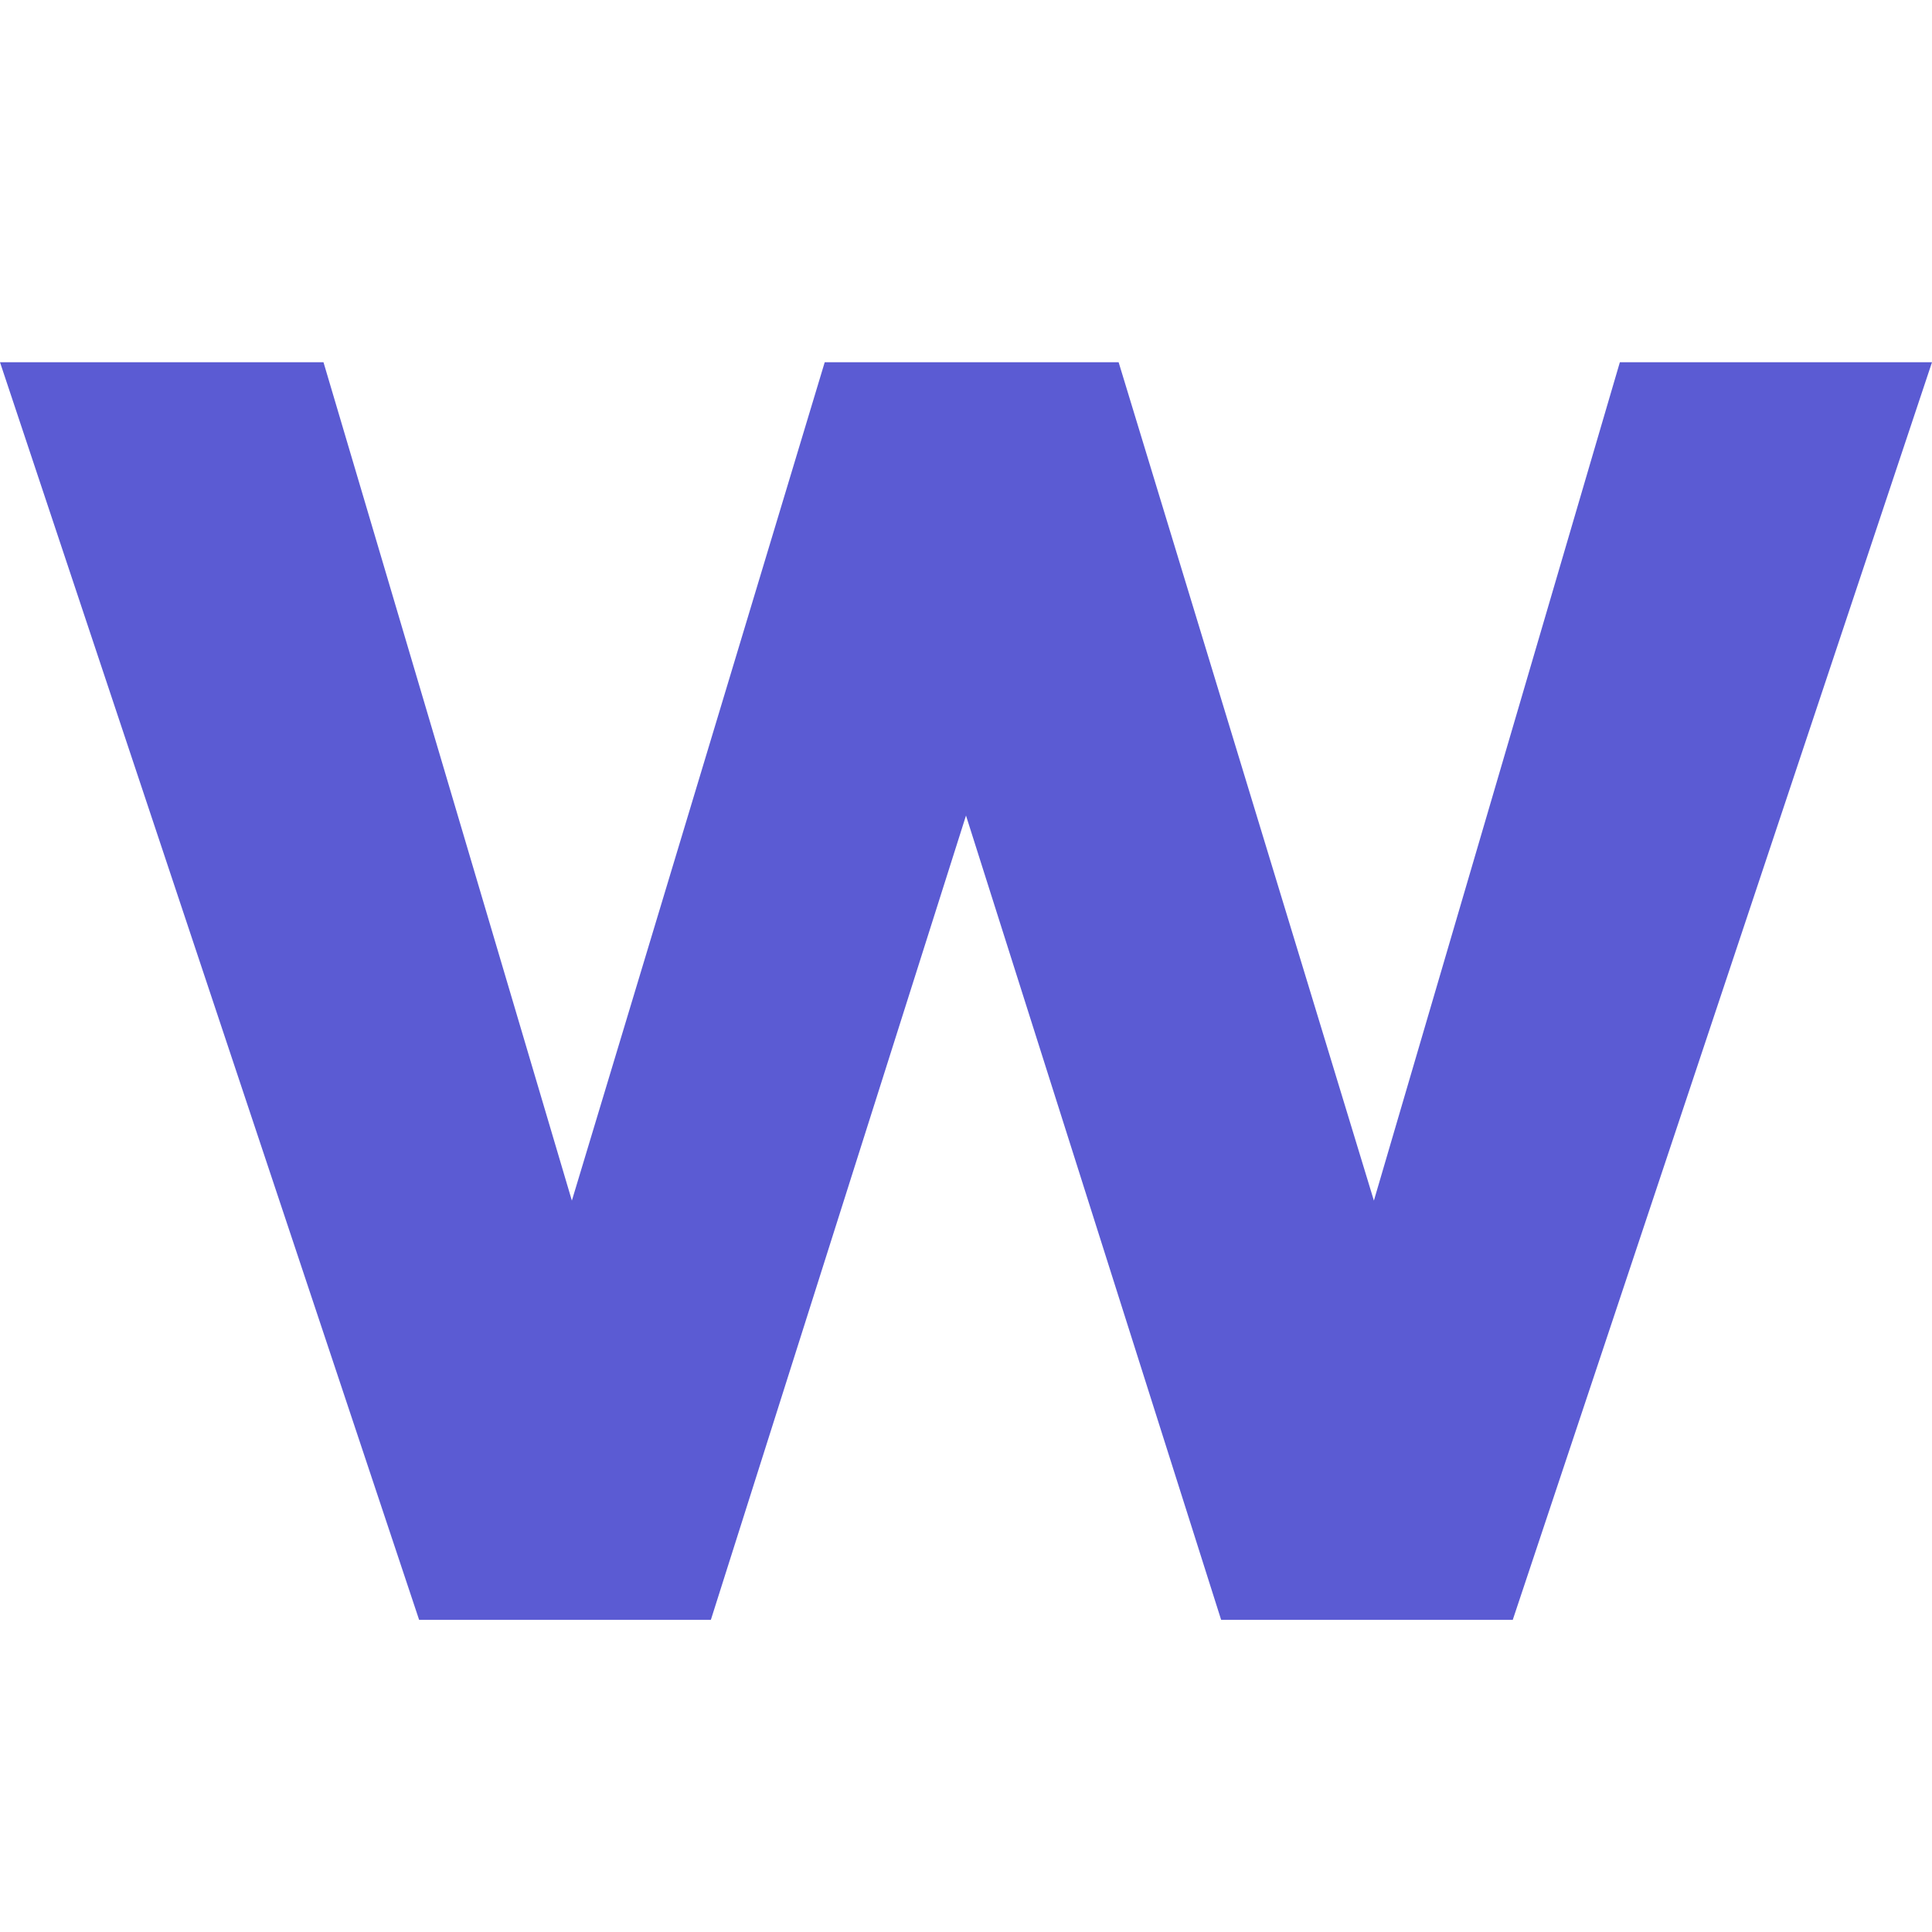 <?xml version="1.0" encoding="UTF-8"?>
<svg width="16px" height="16px" viewBox="0 0 16 16" version="1.1" xmlns="http://www.w3.org/2000/svg" xmlns:xlink="http://www.w3.org/1999/xlink">
    <!-- Generator: Sketch 44.1 (41455) - http://www.bohemiancoding.com/sketch -->
    <title>Favicon 1</title>
    <desc>Created with Sketch.</desc>
    <defs></defs>
    <g id="Graphics" stroke="none" stroke-width="1" fill="none" fill-rule="evenodd">
        <g id="Favicon-1" fill="#5B5BD3">
            <polygon id="Fill-1" points="13.415 3 11.378 9.943 9.264 3 6.83 3 4.736 9.943 2.679 3 0 3 3.471 13.415 5.887 13.415 8 6.754 10.113 13.415 12.528 13.415 16 3"></polygon>
        </g>
    </g>
</svg>